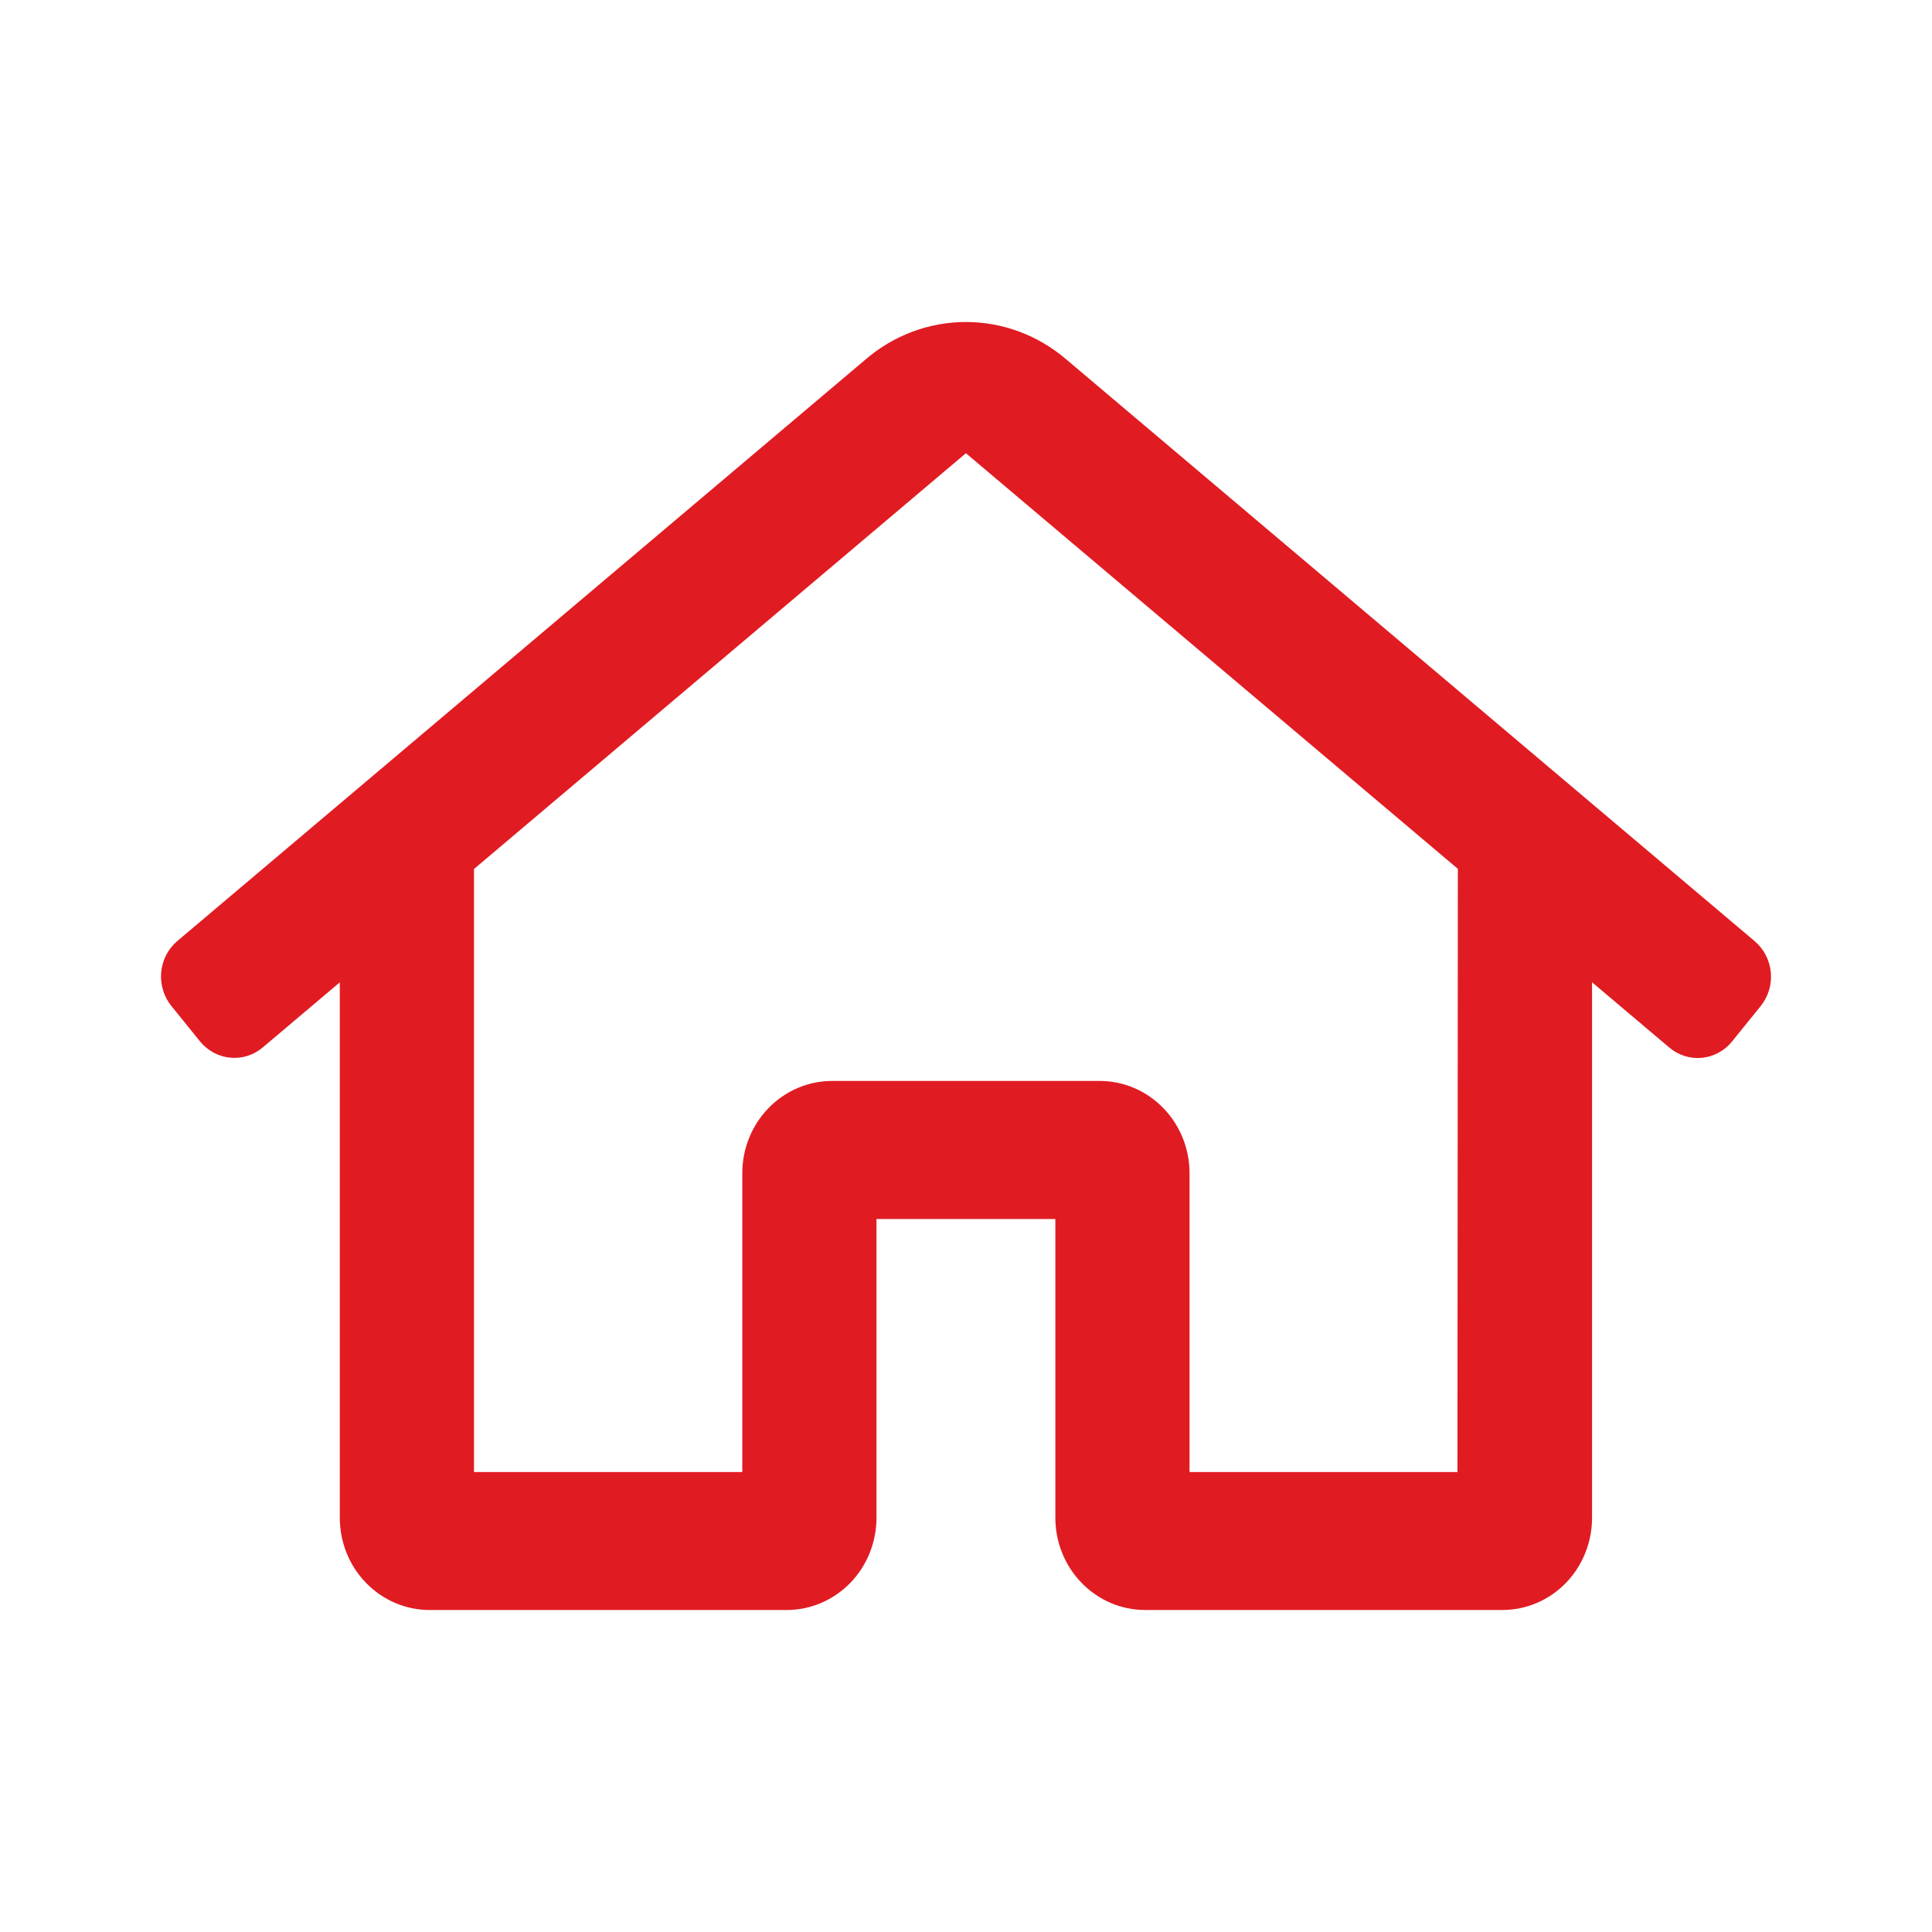 <svg width="24" height="24" viewBox="0 0 24 24" fill="none" xmlns="http://www.w3.org/2000/svg">
<path d="M21.799 11.693L13.245 4.464C12.895 4.164 12.454 4 11.999 4C11.544 4 11.103 4.164 10.754 4.464L2.199 11.693C2.143 11.741 2.097 11.8 2.063 11.867C2.029 11.933 2.009 12.006 2.002 12.081C1.996 12.155 2.004 12.231 2.026 12.302C2.047 12.374 2.083 12.44 2.13 12.498L2.485 12.937C2.58 13.053 2.715 13.126 2.862 13.139C3.009 13.153 3.154 13.106 3.267 13.009L4.221 12.203V18.857C4.222 19.16 4.339 19.45 4.548 19.664C4.756 19.878 5.038 19.999 5.332 20H9.777C10.071 19.999 10.353 19.878 10.562 19.664C10.77 19.45 10.887 19.16 10.888 18.857V15.143H13.11V18.857C13.111 19.16 13.228 19.45 13.437 19.664C13.645 19.878 13.927 19.999 14.221 20H18.666C18.959 19.999 19.24 19.88 19.448 19.668C19.656 19.455 19.774 19.167 19.777 18.866V12.202L20.733 13.01C20.846 13.107 20.992 13.154 21.138 13.141C21.285 13.127 21.421 13.055 21.515 12.939L21.87 12.5C21.917 12.442 21.953 12.375 21.975 12.303C21.997 12.232 22.004 12.156 21.998 12.081C21.991 12.006 21.97 11.933 21.936 11.867C21.902 11.8 21.855 11.741 21.799 11.693V11.693ZM18.105 18.286H14.777V14.571C14.776 14.268 14.659 13.978 14.45 13.764C14.242 13.55 13.96 13.429 13.666 13.428H10.332C10.038 13.429 9.756 13.55 9.548 13.764C9.339 13.978 9.222 14.268 9.221 14.571V18.286H5.888V10.795L11.999 5.63L18.11 10.793L18.105 18.286Z" fill="#E11B22"/>
</svg>
